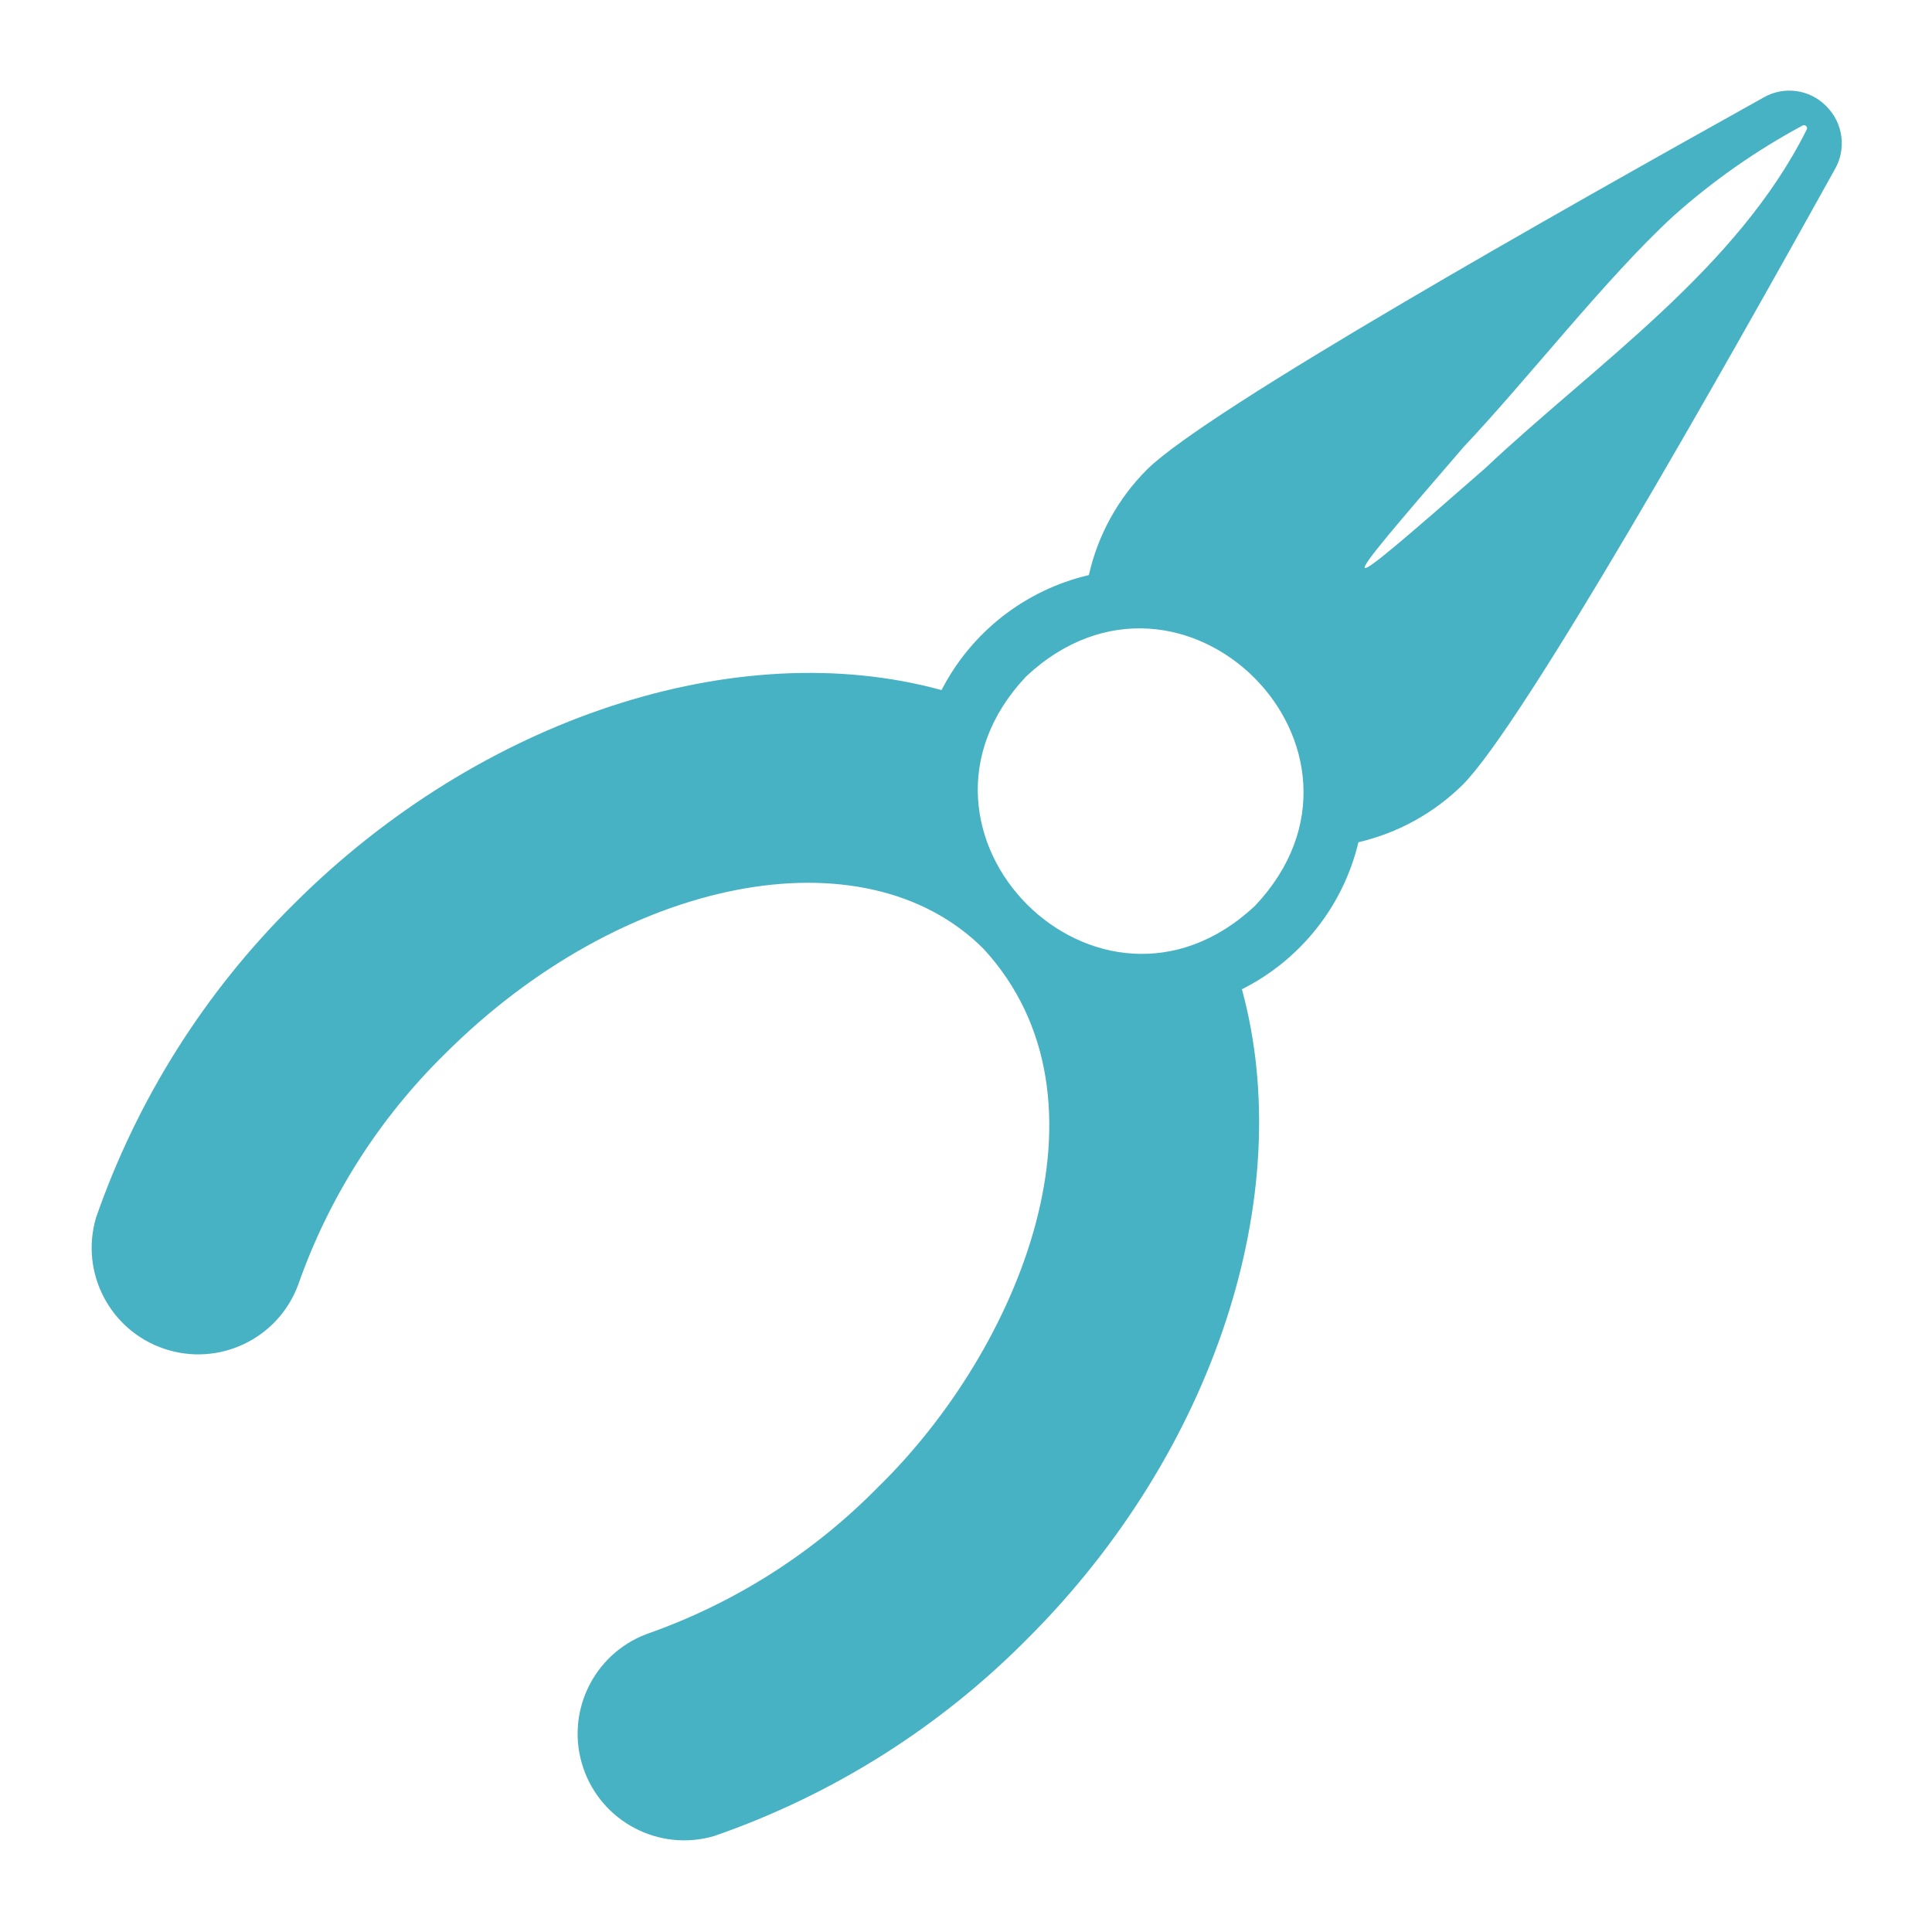 <svg xmlns="http://www.w3.org/2000/svg" xmlns:xlink="http://www.w3.org/1999/xlink" viewBox="0,0,256,256" width="64px" height="64px"><g fill="#46b2c3" fill-rule="nonzero" stroke="none" stroke-width="1" stroke-linecap="butt" stroke-linejoin="miter" stroke-miterlimit="10" stroke-dasharray="" stroke-dashoffset="0" font-family="none" font-weight="none" font-size="none" text-anchor="none" style="mix-blend-mode: normal"><g transform="scale(4,4)"><path d="M60.49,3.51c-0.546,-0.553 -1.397,-0.668 -2.07,-0.28c-6.76,3.77 -18.42,10.34 -20.42,12.32c-0.963,0.96 -1.632,2.174 -1.93,3.5c-2.106,0.493 -3.89,1.886 -4.88,3.81c-6.78,-1.86 -15.29,0.93 -21.45,7.08c-2.953,2.919 -5.197,6.477 -6.56,10.4c-0.535,1.821 0.466,3.739 2.266,4.342c1.8,0.603 3.754,-0.326 4.424,-2.102c1.012,-2.892 2.675,-5.513 4.86,-7.66c5.88,-5.88 13.89,-7.45 17.85,-3.49c4.6,5 1.19,13.27 -3.5,17.84c-2.147,2.185 -4.768,3.848 -7.66,4.86c-1.776,0.67 -2.705,2.624 -2.102,4.424c0.603,1.8 2.521,2.801 4.342,2.266c3.924,-1.36 7.482,-3.605 10.4,-6.56c6.16,-6.16 8.94,-14.67 7.08,-21.49c1.942,-0.974 3.355,-2.756 3.86,-4.87c1.303,-0.303 2.497,-0.961 3.45,-1.9c2,-2 8.57,-13.61 12.32,-20.37c0.407,-0.687 0.291,-1.563 -0.28,-2.12zM41.58,30c-5.17,4.86 -12.45,-2.43 -7.59,-7.59c5.18,-4.85 12.45,2.43 7.59,7.59zM59.85,4.29c-2.3,4.62 -7,7.78 -10.65,11.22c-5.2,4.55 -5.2,4.49 -0.71,-0.71c2.1,-2.22 4.73,-5.61 6.94,-7.64c1.304,-1.165 2.74,-2.172 4.28,-3c0.038,-0.022 0.086,-0.016 0.118,0.013c0.032,0.03 0.041,0.077 0.022,0.117z"></path></g></g></svg>